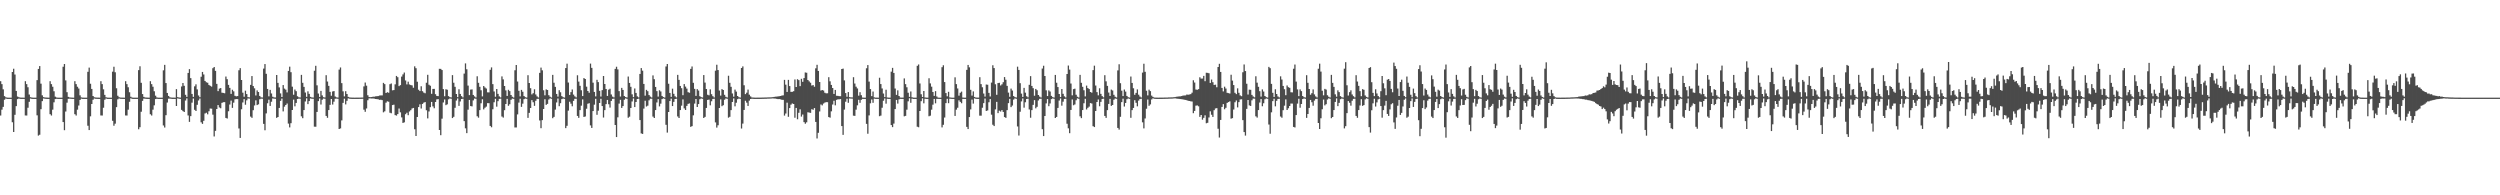 <?xml version="1.0" encoding="UTF-8"?>
<svg xmlns="http://www.w3.org/2000/svg" width="1920" height="150">
  <path d="M0 62.357h1v26.390H0zM1 64.619h1v19.600H1zM2 68.584h1v13.507H2zM3 73.808h1v2.809H3zM4 74.690h1v1.000H4zM5 74.969h1v1.000H5zM6 74.999h1v1.000H6zM7 75.000h1v1.000H7zM8 75.000h1v1.000H8zM9 55.286h1v38.620H9zM10 52.800h1v48.586H10zM11 57.219h1v30.939H11zM12 69.854h1v11.672H12zM13 74.131h1v1.990H13zM14 74.669h1v1.000H14zM15 74.908h1v1.000H15zM16 74.964h1v1.000H16zM17 74.969h1v1.000H17zM18 74.987h1v1.000H18zM19 62.367h1v26.305H19zM20 64.622h1v24.123H20zM21 67.025h1v15.723H21zM22 72.577h1v5.608H22zM23 74.650h1v1.000H23zM24 74.922h1v1.000H24zM25 74.995h1v1.000H25zM26 75.000h1v1.000H26zM27 75.000h1v1.000H27zM28 61.566h1v26.990H28zM29 52.965h1v51.173H29zM30 50.750h1v52.713H30zM31 64.270h1v19.571H31zM32 73.211h1v4.446H32zM33 74.623h1v1.000H33zM34 74.837h1v1.000H34zM35 74.928h1v1.000H35zM36 74.967h1v1.000H36zM37 74.985h1v1.000H37zM38 62.355h1v25.362H38zM39 64.621h1v24.126H39zM40 66.590h1v17.633H40zM41 70.104h1v8.468H41zM42 74.231h1v1.871H42zM43 74.854h1v1.000H43zM44 74.984h1v1.000H44zM45 75.000h1v1.000H45zM46 75.000h1v1.000H46zM47 75.000h1v1.000H47zM48 51.261h1v42.469H48zM49 49.176h1v50.835H49zM50 61.754h1v23.907H50zM51 70.787h1v8.075H51zM52 74.398h1v1.466H52zM53 74.796h1v1.000H53zM54 74.904h1v1.000H54zM55 74.959h1v1.000H55zM56 74.984h1v1.000H56zM57 62.350h1v25.362H57zM58 64.623h1v24.123H58zM59 66.590h1v17.631H59zM60 67.967h1v13.075H60zM61 73.235h1v3.513H61zM62 74.782h1v1.000H62zM63 74.956h1v1.000H63zM64 74.999h1v1.000H64zM65 75.000h1v1.000H65zM66 75.000h1v1.000H66zM67 55.133h1v41.410H67zM68 51.913h1v47.978H68zM69 64.304h1v25.028H69zM70 68.286h1v11.586H70zM71 73.726h1v2.861H71zM72 74.680h1v1.000H72zM73 74.862h1v1.000H73zM74 74.950h1v1.000H74zM75 74.979h1v1.000H75zM76 74.990h1v1.000H76zM77 62.350h1v26.322H77zM78 64.619h1v24.125H78zM79 68.585h1v14.169H79zM80 72.866h1v3.751H80zM81 74.690h1v1.000H81zM82 74.969h1v1.000H82zM83 74.996h1v1.000H83zM84 75.000h1v1.000H84zM85 75.000h1v1.000H85zM86 55.046h1v37.721H86zM87 51.275h1v45.286H87zM88 55.478h1v39.491H88zM89 67.793h1v14.492H89zM90 73.510h1v2.786H90zM91 74.628h1v1.000H91zM92 74.890h1v1.000H92zM93 74.943h1v1.000H93zM94 74.973h1v1.000H94zM95 74.985h1v1.000H95zM96 62.355h1v26.318H96zM97 64.620h1v24.128H97zM98 67.022h1v17.198H98zM99 70.848h1v7.338H99zM100 74.313h1v1.188H100zM101 74.922h1v1.000H101zM102 74.992h1v1.000H102zM103 75.000h1v1.000H103zM104 75.000h1v1.000H104zM105 74.999h1v1.000H105zM106 53.849h1v45.446H106zM107 50.912h1v46.760H107zM108 63.614h1v22.214H108zM109 72.239h1v5.206H109zM110 74.388h1v1.314H110zM111 74.833h1v1.000H111zM112 74.906h1v1.000H112zM113 74.972h1v1.000H113zM114 74.985h1v1.000H114zM115 62.361h1v25.419H115zM116 64.618h1v24.130H116zM117 66.590h1v17.632H117zM118 70.098h1v10.806H118zM119 73.489h1v2.614H119zM120 74.813h1v1.000H120zM121 74.984h1v1.000H121zM122 74.999h1v1.000H122zM123 75.000h1v1.000H123zM124 75.000h1v1.000H124zM125 54.032h1v42.329H125zM126 49.799h1v48.165H126zM127 63.819h1v24.629H127zM128 71.379h1v7.388H128zM129 73.702h1v2.099H129zM130 74.719h1v1.000H130zM131 74.888h1v1.000H131zM132 74.969h1v1.000H132zM133 74.982h1v1.000H133zM134 74.989h1v1.000H134zM135 68.477h1v12.922H135zM136 74.593h1v1.000H136zM137 74.845h1v1.000H137zM138 74.933h1v1.000H138zM139 66.396h1v17.962H139zM140 63.763h1v21.584H140zM141 65.896h1v20.136H141zM142 72.802h1v4.401H142zM143 74.400h1v1.193H143zM144 56.003h1v32.683H144zM145 53.114h1v40.460H145zM146 59.985h1v29.209H146zM147 72.156h1v6.699H147zM148 74.408h1v1.287H148zM149 66.328h1v18.000H149zM150 64.752h1v20.474H150zM151 68.672h1v11.838H151zM152 73.338h1v3.798H152zM153 74.666h1v1.000H153zM154 58.928h1v35.046H154zM155 55.242h1v39.880H155zM156 57.212h1v35.556H156zM157 62.156h1v24.980H157zM158 63.182h1v23.388H158zM159 63.529h1v24.282H159zM160 65.242h1v20.211H160zM161 65.879h1v17.487H161zM162 66.526h1v16.956H162zM163 52.361h1v35.707H163zM164 51.457h1v53.330H164zM165 54.422h1v46.096H165zM166 64.425h1v19.301H166zM167 69.973h1v10.703H167zM168 68.035h1v14.497H168zM169 67.625h1v15.538H169zM170 71.176h1v7.812H170zM171 71.388h1v7.113H171zM172 71.650h1v6.804H172zM173 58.752h1v31.801H173zM174 60.800h1v30.216H174zM175 65.164h1v20.281H175zM176 67.462h1v12.833H176zM177 72.076h1v5.190H177zM178 68.894h1v13.950H178zM179 70.145h1v8.686H179zM180 73.591h1v2.684H180zM181 73.990h1v2.094H181zM182 73.783h1v2.368H182zM183 53.949h1v44.694H183zM184 52.301h1v53.609H184zM185 61.432h1v22.464H185zM186 71.191h1v7.489H186zM187 74.295h1v1.855H187zM188 69.615h1v10.830H188zM189 72.268h1v4.812H189zM190 74.599h1v1.000H190zM191 74.740h1v1.000H191zM192 65.167h1v24.361H192zM193 58.442h1v32.054H193zM194 66.085h1v18.546H194zM195 67.848h1v13.169H195zM196 73.342h1v3.716H196zM197 69.442h1v11.275H197zM198 70.670h1v9.480H198zM199 73.688h1v2.547H199zM200 74.761h1v1.000H200zM201 74.848h1v1.000H201zM202 52.685h1v42.460H202zM203 49.218h1v50.809H203zM204 56.702h1v30.403H204zM205 68.290h1v10.998H205zM206 73.965h1v2.595H206zM207 68.999h1v12.364H207zM208 71.794h1v6.352H208zM209 74.271h1v1.328H209zM210 74.793h1v1.000H210zM211 74.872h1v1.000H211zM212 57.576h1v32.970H212zM213 63.619h1v26.261H213zM214 67.107h1v15.798H214zM215 71.755h1v5.720H215zM216 74.505h1v1.227H216zM217 65.312h1v20.242H217zM218 68.063h1v13.866H218zM219 68.884h1v11.738H219zM220 70.945h1v8.549H220zM221 54.480h1v40.424H221zM222 51.219h1v46.645H222zM223 55.450h1v39.153H223zM224 66.575h1v17.917H224zM225 72.780h1v3.705H225zM226 68.737h1v12.903H226zM227 70.036h1v9.028H227zM228 73.915h1v2.116H228zM229 74.715h1v1.000H229zM230 74.832h1v1.000H230zM231 57.488h1v31.837H231zM232 63.571h1v27.206H232zM233 66.719h1v17.819H233zM234 71.045h1v6.885H234zM235 74.347h1v1.185H235zM236 70.140h1v9.815H236zM237 72.083h1v5.530H237zM238 74.406h1v1.196H238zM239 74.811h1v1.000H239zM240 74.901h1v1.000H240zM241 54.313h1v42.989H241zM242 50.533h1v46.782H242zM243 65.536h1v20.430H243zM244 71.812h1v5.874H244zM245 74.420h1v1.176H245zM246 69.797h1v10.478H246zM247 73.262h1v3.337H247zM248 74.674h1v1.000H248zM249 74.839h1v1.000H249zM250 57.752h1v31.287H250zM251 62.607h1v27.865H251zM252 65.928h1v18.615H252zM253 70.550h1v9.964H253zM254 73.522h1v2.520H254zM255 70.229h1v10.062H255zM256 69.930h1v8.145H256zM257 74.135h1v1.707H257zM258 74.747h1v1.000H258zM259 74.889h1v1.000H259zM260 53.441h1v45.644H260zM261 51.795h1v46.792H261zM262 63.851h1v28.613H262zM263 70.158h1v8.831H263zM264 74.015h1v1.758H264zM265 70.027h1v10.158H265zM266 72.177h1v5.217H266zM267 74.402h1v1.186H267zM268 74.824h1v1.000H268zM269 74.906h1v1.000H269zM270 74.973h1v1.000H270zM271 74.983h1v1.000H271zM272 74.987h1v1.000H272zM273 74.981h1v1.000H273zM274 74.961h1v1.000H274zM275 74.961h1v1.000H275zM276 74.953h1v1.000H276zM277 74.917h1v1.000H277zM278 74.898h1v1.000H278zM279 66.338h1v17.898H279zM280 63.360h1v22.521H280zM281 65.786h1v17.490H281zM282 73.144h1v3.836H282zM283 74.555h1v1.000H283zM284 74.587h1v1.000H284zM285 74.505h1v1.154H285zM286 74.241h1v1.392H286zM287 74.244h1v1.554H287zM288 74.002h1v2.013H288zM289 73.893h1v2.260H289zM290 73.767h1v2.524H290zM291 73.396h1v3.308H291zM292 73.244h1v3.372H292zM293 73.290h1v3.619H293zM294 63.638h1v22.652H294zM295 64.618h1v20.867H295zM296 71.401h1v7.447H296zM297 70.815h1v6.992H297zM298 71.212h1v6.911H298zM299 64.675h1v21.894H299zM300 64.079h1v22.885H300zM301 69.365h1v11.338H301zM302 69.168h1v11.202H302zM303 64.765h1v23.677H303zM304 58.322h1v30.439H304zM305 59.300h1v28.322H305zM306 66.128h1v17.232H306zM307 65.370h1v20.908H307zM308 58.840h1v31.306H308zM309 57.149h1v37.284H309zM310 55.700h1v38.242H310zM311 61.821h1v25.867H311zM312 64.833h1v21.730H312zM313 62.721h1v25.729H313zM314 64.874h1v20.734H314zM315 65.342h1v19.297H315zM316 65.586h1v17.726H316zM317 67.403h1v15.497H317zM318 50.919h1v48.336H318zM319 52.369h1v52.102H319zM320 62.778h1v27.088H320zM321 68.923h1v13.315H321zM322 69.958h1v10.167H322zM323 66.271h1v17.075H323zM324 70.066h1v9.733H324zM325 71.137h1v7.719H325zM326 71.609h1v6.794H326zM327 63.524h1v21.156H327zM328 57.461h1v33.485H328zM329 65.094h1v20.519H329zM330 65.858h1v16.476H330zM331 72.047h1v6.219H331zM332 68.317h1v13.390H332zM333 68.231h1v14.910H333zM334 72.326h1v6.019H334zM335 73.657h1v2.661H335zM336 73.824h1v2.327H336zM337 52.830h1v47.011H337zM338 52.875h1v50.969H338zM339 53.804h1v37.320H339zM340 68.438h1v10.236H340zM341 73.945h1v2.457H341zM342 68.572h1v12.196H342zM343 68.920h1v11.185H343zM344 73.821h1v2.459H344zM345 74.610h1v1.000H345zM346 74.824h1v1.000H346zM347 57.677h1v32.979H347zM348 63.523h1v26.167H348zM349 66.674h1v16.132H349zM350 72.181h1v5.045H350zM351 74.575h1v1.062H351zM352 68.537h1v12.772H352zM353 72.140h1v5.777H353zM354 73.852h1v2.176H354zM355 74.813h1v1.000H355zM356 56.542h1v36.467H356zM357 48.684h1v49.864H357zM358 53.196h1v49.031H358zM359 65.734h1v18.479H359zM360 73.057h1v3.678H360zM361 68.809h1v12.664H361zM362 68.670h1v13.039H362zM363 72.899h1v4.209H363zM364 74.044h1v1.655H364zM365 74.850h1v1.000H365zM366 58.570h1v30.744H366zM367 63.591h1v26.782H367zM368 66.668h1v17.900H368zM369 69.323h1v10.000H369zM370 74.050h1v2.168H370zM371 66.023h1v17.978H371zM372 67.150h1v15.567H372zM373 67.997h1v13.869H373zM374 70.895h1v8.308H374zM375 70.968h1v8.266H375zM376 53.592h1v43.140H376zM377 51.770h1v45.983H377zM378 64.607h1v19.325H378zM379 70.253h1v8.309H379zM380 74.309h1v1.569H380zM381 68.340h1v13.588H381zM382 72.085h1v5.625H382zM383 74.030h1v1.900H383zM384 74.784h1v1.000H384zM385 58.650h1v30.847H385zM386 60.994h1v29.344H386zM387 66.067h1v18.558H387zM388 69.424h1v10.429H388zM389 73.677h1v2.248H389zM390 68.949h1v12.292H390zM391 69.995h1v10.067H391zM392 72.970h1v3.687H392zM393 74.298h1v1.409H393zM394 74.887h1v1.000H394zM395 53.942h1v43.952H395zM396 49.925h1v47.975H396zM397 62.626h1v25.242H397zM398 69.754h1v9.031H398zM399 74.031h1v1.811H399zM400 69.004h1v13.078H400zM401 70.430h1v9.193H401zM402 73.777h1v2.399H402zM403 74.656h1v1.000H403zM404 74.897h1v1.000H404zM405 57.774h1v32.746H405zM406 63.741h1v22.962H406zM407 67.736h1v15.184H407zM408 72.514h1v4.405H408zM409 71.576h1v6.962H409zM410 68.569h1v12.712H410zM411 72.539h1v4.896H411zM412 74.012h1v1.895H412zM413 74.855h1v1.000H413zM414 55.945h1v36.582H414zM415 51.906h1v46.529H415zM416 54.036h1v38.234H416zM417 69.324h1v14.387H417zM418 73.240h1v3.019H418zM419 68.641h1v11.914H419zM420 69.144h1v10.646H420zM421 73.122h1v3.326H421zM422 74.283h1v1.218H422zM423 74.879h1v1.000H423zM424 57.478h1v33.281H424zM425 63.534h1v26.232H425zM426 66.739h1v17.453H426zM427 72.162h1v6.530H427zM428 74.185h1v1.473H428zM429 69.284h1v12.281H429zM430 70.846h1v8.410H430zM431 73.827h1v2.318H431zM432 74.648h1v1.000H432zM433 74.911h1v1.000H433zM434 52.250h1v46.139H434zM435 48.899h1v47.739H435zM436 63.383h1v21.553H436zM437 72.922h1v5.211H437zM438 70.760h1v8.867H438zM439 68.711h1v12.926H439zM440 72.656h1v4.798H440zM441 73.962h1v1.933H441zM442 74.823h1v1.000H442zM443 57.780h1v31.247H443zM444 62.659h1v27.838H444zM445 65.914h1v18.649H445zM446 69.317h1v11.833H446zM447 73.783h1v2.556H447zM448 59.958h1v29.870H448zM449 60.686h1v28.747H449zM450 66.576h1v16.952H450zM451 69.865h1v9.801H451zM452 71.217h1v8.057H452zM453 48.868h1v47.455H453zM454 52.115h1v46.146H454zM455 63.469h1v21.809H455zM456 70.618h1v9.749H456zM457 74.012h1v1.890H457zM458 61.312h1v26.872H458zM459 63.059h1v21.941H459zM460 69.732h1v9.370H460zM461 74.133h1v1.766H461zM462 69.206h1v12.275H462zM463 58.349h1v31.942H463zM464 64.513h1v20.050H464zM465 68.374h1v11.579H465zM466 73.674h1v3.077H466zM467 68.872h1v11.204H467zM468 68.148h1v14.505H468zM469 72.525h1v4.982H469zM470 74.170h1v1.768H470zM471 74.784h1v1.000H471zM472 52.886h1v43.134H472zM473 51.254h1v54.013H473zM474 53.287h1v36.822H474zM475 70.013h1v9.541H475zM476 74.125h1v2.529H476zM477 67.462h1v15.411H477zM478 69.059h1v12.375H478zM479 73.775h1v2.814H479zM480 74.553h1v1.023H480zM481 74.867h1v1.000H481zM482 58.771h1v31.671H482zM483 63.704h1v25.915H483zM484 66.661h1v16.296H484zM485 72.451h1v5.499H485zM486 74.609h1v1.000H486zM487 67.943h1v14.302H487zM488 71.367h1v6.952H488zM489 74.024h1v1.993H489zM490 74.784h1v1.000H490zM491 56.780h1v35.447H491zM492 52.292h1v50.183H492zM493 54.284h1v48.571H493zM494 64.444h1v18.978H494zM495 73.452h1v3.892H495zM496 69.005h1v12.788H496zM497 70.046h1v11.098H497zM498 73.001h1v4.067H498zM499 74.183h1v1.657H499zM500 74.849h1v1.000H500zM501 57.915h1v31.648H501zM502 60.811h1v29.812H502zM503 66.762h1v17.784H503zM504 69.965h1v8.729H504zM505 74.174h1v1.982H505zM506 69.346h1v12.390H506zM507 70.261h1v9.365H507zM508 73.702h1v2.411H508zM509 74.568h1v1.000H509zM510 74.888h1v1.000H510zM511 51.020h1v44.832H511zM512 49.133h1v52.727H512zM513 64.286h1v21.736H513zM514 71.352h1v6.272H514zM515 74.392h1v1.386H515zM516 68.094h1v13.351H516zM517 72.024h1v6.216H517zM518 73.931h1v2.098H518zM519 74.807h1v1.000H519zM520 57.513h1v31.953H520zM521 61.322h1v29.286H521zM522 65.994h1v18.554H522zM523 67.736h1v13.406H523zM524 73.124h1v3.216H524zM525 64.547h1v18.724H525zM526 66.522h1v17.942H526zM527 68.029h1v13.279H527zM528 70.816h1v8.955H528zM529 71.201h1v8.195H529zM530 52.912h1v44.535H530zM531 51.059h1v45.817H531zM532 63.596h1v24.962H532zM533 68.274h1v11.306H533zM534 73.632h1v2.407H534zM535 68.458h1v13.701H535zM536 69.532h1v10.412H536zM537 73.856h1v2.369H537zM538 74.611h1v1.000H538zM539 74.869h1v1.000H539zM540 57.666h1v32.980H540zM541 63.433h1v26.306H541zM542 68.348h1v14.540H542zM543 72.753h1v4.007H543zM544 73.229h1v3.249H544zM545 68.618h1v12.262H545zM546 72.351h1v5.407H546zM547 73.898h1v2.059H547zM548 74.832h1v1.000H548zM549 54.269h1v39.736H549zM550 49.708h1v48.314H550zM551 53.808h1v42.377H551zM552 69.539h1v13.424H552zM553 73.445h1v2.890H553zM554 68.454h1v13.083H554zM555 69.144h1v11.670H555zM556 72.786h1v3.831H556zM557 74.320h1v1.291H557zM558 74.867h1v1.000H558zM559 58.176h1v32.197H559zM560 63.577h1v26.109H560zM561 66.685h1v17.895H561zM562 71.794h1v6.517H562zM563 74.260h1v1.313H563zM564 68.817h1v12.835H564zM565 70.366h1v8.542H565zM566 73.751h1v2.419H566zM567 74.667h1v1.000H567zM568 74.906h1v1.000H568zM569 52.239h1v46.453H569zM570 50.983h1v43.954H570zM571 65.489h1v18.960H571zM572 72.292h1v5.087H572zM573 71.186h1v7.646H573zM574 68.789h1v12.549H574zM575 72.684h1v4.561H575zM576 74.056h1v1.966H576zM577 74.837h1v1.000H577zM578 74.927h1v1.000H578zM579 74.977h1v1.000H579zM580 74.984h1v1.000H580zM581 74.982h1v1.000H581zM582 74.978h1v1.000H582zM583 74.961h1v1.000H583zM584 74.960h1v1.000H584zM585 74.930h1v1.000H585zM586 74.911h1v1.000H586zM587 74.876h1v1.000H587zM588 74.858h1v1.000H588zM589 74.801h1v1.000H589zM590 74.761h1v1.000H590zM591 74.749h1v1.000H591zM592 74.676h1v1.000H592zM593 74.584h1v1.000H593zM594 74.429h1v1.250H594zM595 74.237h1v1.467H595zM596 74.215h1v1.694H596zM597 74.045h1v2.094H597zM598 73.891h1v2.168H598zM599 73.714h1v2.597H599zM600 73.348h1v3.305H600zM601 73.219h1v3.477H601zM602 61.327h1v27.468H602zM603 65.040h1v22.179H603zM604 70.613h1v8.235H604zM605 61.351h1v28.368H605zM606 66.077h1v16.920H606zM607 70.549h1v9.846H607zM608 70.499h1v8.955H608zM609 70.022h1v9.860H609zM610 61.014h1v29.391H610zM611 66.801h1v16.107H611zM612 60.846h1v30.754H612zM613 61.554h1v25.055H613zM614 66.140h1v17.852H614zM615 60.516h1v29.038H615zM616 62.811h1v25.125H616zM617 59.962h1v33.858H617zM618 55.670h1v39.345H618zM619 55.847h1v38.085H619zM620 61.461h1v24.748H620zM621 62.499h1v24.004H621zM622 63.524h1v23.178H622zM623 65.707h1v18.181H623zM624 65.319h1v19.025H624zM625 66.606h1v16.402H625zM626 52.478h1v41.185H626zM627 49.769h1v56.582H627zM628 54.474h1v47.510H628zM629 62.954h1v22.634H629zM630 69.540h1v10.680H630zM631 69.116h1v11.841H631zM632 69.529h1v9.970H632zM633 71.223h1v7.580H633zM634 71.682h1v6.733H634zM635 71.653h1v6.812H635zM636 59.268h1v30.624H636zM637 62.472h1v27.902H637zM638 65.237h1v20.247H638zM639 67.569h1v12.711H639zM640 72.152h1v5.210H640zM641 69.074h1v11.818H641zM642 73.521h1v3.190H642zM643 73.632h1v2.670H643zM644 73.836h1v2.430H644zM645 73.857h1v2.226H645zM646 52.980h1v43.820H646zM647 52.661h1v50.896H647zM648 61.754h1v22.444H648zM649 71.453h1v6.697H649zM650 74.273h1v1.577H650zM651 70.725h1v8.216H651zM652 74.600h1v1.000H652zM653 74.747h1v1.000H653zM654 74.785h1v1.000H654zM655 59.305h1v29.549H655zM656 64.146h1v24.837H656zM657 66.558h1v17.692H657zM658 67.944h1v12.966H658zM659 73.453h1v3.208H659zM660 70.832h1v8.114H660zM661 73.120h1v3.520H661zM662 74.927h1v1.000H662zM663 74.986h1v1.000H663zM664 74.995h1v1.000H664zM665 52.431h1v42.675H665zM666 49.946h1v52.766H666zM667 62.677h1v25.941H667zM668 68.386h1v10.953H668zM669 73.816h1v2.590H669zM670 70.295h1v8.659H670zM671 74.768h1v1.000H671zM672 74.934h1v1.000H672zM673 74.977h1v1.000H673zM674 74.984h1v1.000H674zM675 59.707h1v29.543H675zM676 64.585h1v24.214H676zM677 67.962h1v14.787H677zM678 71.845h1v5.539H678zM679 74.543h1v1.100H679zM680 68.891h1v10.729H680zM681 74.865h1v1.000H681zM682 74.978h1v1.000H682zM683 74.992h1v1.000H683zM684 55.020h1v41.035H684zM685 52.118h1v45.543H685zM686 55.997h1v38.925H686zM687 67.969h1v15.808H687zM688 72.836h1v3.889H688zM689 69.364h1v10.225H689zM690 73.725h1v2.608H690zM691 74.906h1v1.000H691zM692 74.956h1v1.000H692zM693 74.983h1v1.000H693zM694 60.221h1v29.117H694zM695 64.603h1v24.403H695zM696 67.016h1v17.201H696zM697 71.227h1v6.602H697zM698 74.390h1v1.056H698zM699 70.258h1v8.681H699zM700 74.719h1v1.000H700zM701 74.970h1v1.000H701zM702 74.991h1v1.000H702zM703 74.996h1v1.000H703zM704 50.519h1v46.827H704zM705 49.514h1v48.221H705zM706 64.089h1v21.152H706zM707 72.414h1v5.289H707zM708 74.475h1v1.039H708zM709 69.866h1v9.485H709zM710 74.835h1v1.000H710zM711 74.964h1v1.000H711zM712 74.984h1v1.000H712zM713 60.127h1v29.160H713zM714 64.046h1v24.766H714zM715 66.575h1v17.646H715zM716 70.659h1v9.739H716zM717 73.645h1v2.337H717zM718 70.015h1v9.331H718zM719 74.065h1v1.872H719zM720 74.941h1v1.000H720zM721 74.987h1v1.000H721zM722 74.996h1v1.000H722zM723 51.616h1v46.205H723zM724 50.110h1v45.737H724zM725 63.015h1v27.259H725zM726 71.460h1v7.754H726zM727 73.960h1v1.921H727zM728 70.505h1v8.737H728zM729 74.784h1v1.000H729zM730 74.944h1v1.000H730zM731 74.985h1v1.000H731zM732 74.989h1v1.000H732zM733 59.403h1v29.617H733zM734 64.610h1v19.634H734zM735 67.960h1v14.788H735zM736 73.490h1v3.561H736zM737 71.208h1v7.036H737zM738 70.374h1v8.945H738zM739 74.909h1v1.000H739zM740 74.984h1v1.000H740zM741 74.994h1v1.000H741zM742 53.635h1v43.818H742zM743 49.880h1v49.228H743zM744 51.732h1v38.167H744zM745 68.982h1v15.022H745zM746 73.417h1v3.093H746zM747 70.209h1v9.357H747zM748 74.470h1v1.076H748zM749 74.902h1v1.000H749zM750 74.966h1v1.000H750zM751 74.983h1v1.000H751zM752 59.272h1v29.541H752zM753 64.594h1v24.229H753zM754 67.026h1v15.723H754zM755 71.846h1v7.355H755zM756 74.195h1v1.459H756zM757 64.921h1v20.265H757zM758 65.060h1v19.771H758zM759 71.314h1v7.225H759zM760 74.066h1v2.012H760zM761 63.450h1v24.603H761zM762 50.117h1v45.681H762zM763 52.254h1v44.582H763zM764 64.693h1v19.347H764zM765 72.823h1v5.423H765zM766 63.802h1v23.087H766zM767 63.591h1v21.395H767zM768 65.614h1v20.059H768zM769 64.752h1v19.758H769zM770 63.111h1v22.857H770zM771 59.190h1v30.702H771zM772 61.229h1v29.269H772zM773 65.971h1v18.595H773zM774 71.097h1v8.084H774zM775 74.332h1v1.605H775zM776 68.056h1v14.208H776zM777 69.526h1v11.549H777zM778 73.789h1v2.688H778zM779 74.594h1v1.000H779zM780 74.860h1v1.000H780zM781 51.207h1v45.907H781zM782 53.725h1v50.364H782zM783 63.918h1v21.889H783zM784 71.891h1v5.977H784zM785 74.449h1v1.172H785zM786 67.505h1v15.206H786zM787 71.144h1v7.387H787zM788 73.908h1v2.149H788zM789 74.768h1v1.000H789zM790 65.149h1v18.933H790zM791 58.460h1v31.971H791zM792 65.986h1v18.591H792zM793 67.758h1v12.796H793zM794 73.527h1v3.390H794zM795 68.306h1v14.888H795zM796 69.330h1v12.680H796zM797 72.967h1v4.200H797zM798 74.182h1v1.769H798zM799 74.831h1v1.000H799zM800 52.656h1v46.575H800zM801 50.501h1v53.988H801zM802 58.365h1v30.711H802zM803 69.380h1v10.012H803zM804 73.754h1v2.329H804zM805 69.407h1v12.173H805zM806 70.288h1v9.152H806zM807 73.649h1v2.503H807zM808 74.574h1v1.000H808zM809 74.883h1v1.000H809zM810 57.567h1v33.048H810zM811 63.522h1v26.272H811zM812 66.850h1v16.018H812zM813 72.171h1v5.017H813zM814 74.571h1v1.075H814zM815 68.330h1v12.835H815zM816 72.032h1v6.044H816zM817 73.964h1v2.034H817zM818 74.829h1v1.000H818zM819 56.810h1v38.204H819zM820 50.304h1v48.256H820zM821 53.451h1v48.858H821zM822 64.135h1v20.313H822zM823 73.200h1v3.185H823zM824 68.468h1v12.361H824zM825 68.117h1v12.135H825zM826 72.752h1v4.244H826zM827 74.269h1v1.298H827zM828 74.868h1v1.000H828zM829 57.478h1v31.848H829zM830 63.605h1v27.112H830zM831 66.687h1v17.868H831zM832 69.309h1v10.006H832zM833 74.057h1v1.804H833zM834 65.766h1v18.306H834zM835 67.656h1v15.123H835zM836 68.383h1v13.491H836zM837 70.632h1v8.515H837zM838 71.170h1v8.349H838zM839 53.881h1v43.036H839zM840 50.451h1v47.150H840zM841 65.688h1v19.545H841zM842 70.733h1v7.615H842zM843 73.206h1v3.207H843zM844 67.796h1v13.815H844zM845 72.072h1v6.140H845zM846 73.810h1v2.159H846zM847 74.774h1v1.000H847zM848 57.744h1v31.295H848zM849 62.462h1v28.049H849zM850 65.969h1v18.589H850zM851 71.057h1v8.787H851zM852 73.676h1v2.262H852zM853 68.804h1v12.479H853zM854 69.456h1v11.169H854zM855 72.791h1v3.819H855zM856 74.270h1v1.387H856zM857 74.874h1v1.000H857zM858 54.071h1v44.205H858zM859 49.333h1v50.189H859zM860 63.893h1v25.793H860zM861 69.623h1v8.807H861zM862 73.791h1v2.001H862zM863 68.751h1v13.078H863zM864 70.354h1v8.725H864zM865 73.673h1v2.585H865zM866 74.635h1v1.000H866zM867 74.911h1v1.000H867zM868 58.783h1v31.670H868zM869 63.697h1v20.904H869zM870 67.791h1v15.123H870zM871 72.823h1v4.108H871zM872 71.334h1v7.639H872zM873 68.675h1v12.964H873zM874 72.716h1v4.542H874zM875 74.150h1v1.928H875zM876 74.849h1v1.000H876zM877 55.775h1v38.199H877zM878 48.967h1v49.620H878zM879 55.153h1v35.804H879zM880 69.679h1v13.805H880zM881 73.271h1v3.174H881zM882 68.883h1v12.357H882zM883 69.983h1v10.197H883zM884 73.402h1v3.008H884zM885 74.403h1v1.124H885zM886 74.884h1v1.000H886zM887 74.945h1v1.000H887zM888 74.979h1v1.000H888zM889 74.985h1v1.000H889zM890 74.981h1v1.000H890zM891 74.960h1v1.000H891zM892 74.962h1v1.000H892zM893 74.955h1v1.000H893zM894 74.931h1v1.000H894zM895 74.894h1v1.000H895zM896 74.884h1v1.000H896zM897 74.819h1v1.000H897zM898 74.796h1v1.000H898zM899 74.757h1v1.000H899zM900 74.738h1v1.000H900zM901 74.632h1v1.000H901zM902 74.522h1v1.000H902zM903 74.274h1v1.436H903zM904 74.214h1v1.597H904zM905 74.028h1v1.878H905zM906 74.008h1v2.085H906zM907 73.790h1v2.370H907zM908 73.430h1v2.898H908zM909 73.334h1v3.272H909zM910 73.282h1v3.453H910zM911 72.590h1v4.417H911zM912 72.748h1v4.677H912zM913 72.538h1v5.019H913zM914 72.270h1v5.577H914zM915 71.188h1v6.771H915zM916 61.648h1v25.295H916zM917 63.411h1v21.785H917zM918 68.788h1v12.374H918zM919 68.978h1v11.957H919zM920 68.471h1v13.185H920zM921 59.332h1v30.439H921zM922 60.346h1v27.983H922zM923 60.296h1v31.604H923zM924 58.244h1v32.252H924zM925 62.337h1v26.233H925zM926 55.867h1v38.784H926zM927 55.956h1v38.340H927zM928 56.249h1v33.944H928zM929 63.700h1v21.779H929zM930 61.094h1v26.997H930zM931 63.106h1v26.691H931zM932 65.213h1v19.432H932zM933 65.031h1v18.280H933zM934 67.000h1v16.030H934zM935 51.477h1v47.410H935zM936 49.017h1v56.605H936zM937 55.249h1v36.868H937zM938 67.538h1v14.586H938zM939 70.191h1v9.773H939zM940 66.549h1v17.342H940zM941 68.016h1v14.766H941zM942 71.262h1v7.740H942zM943 71.504h1v6.883H943zM944 71.832h1v6.008H944zM945 57.408h1v33.727H945zM946 61.887h1v28.834H946zM947 65.327h1v18.799H947zM948 71.271h1v7.288H948zM949 72.316h1v4.841H949zM950 67.862h1v14.629H950zM951 71.285h1v7.156H951zM952 73.248h1v3.138H952zM953 73.868h1v2.383H953zM954 55.518h1v36.745H954zM955 49.528h1v51.922H955zM956 54.597h1v49.561H956zM957 64.305h1v19.319H957zM958 72.605h1v4.170H958zM959 68.853h1v12.111H959zM960 68.980h1v12.361H960zM961 72.835h1v4.201H961zM962 74.076h1v1.673H962zM963 74.775h1v1.000H963zM964 58.583h1v30.741H964zM965 63.491h1v26.848H965zM966 66.650h1v17.880H966zM967 70.022h1v8.698H967zM968 74.170h1v1.933H968zM969 68.643h1v12.976H969zM970 70.303h1v9.009H970zM971 73.705h1v2.528H971zM972 74.607h1v1.000H972zM973 74.899h1v1.000H973zM974 51.336h1v44.308H974zM975 52.389h1v50.340H975zM976 64.412h1v21.881H976zM977 71.259h1v6.430H977zM978 74.430h1v1.376H978zM979 68.579h1v13.101H979zM980 72.170h1v5.261H980zM981 74.088h1v1.872H981zM982 74.822h1v1.000H982zM983 58.644h1v30.838H983zM984 61.081h1v29.345H984zM985 65.995h1v18.617H985zM986 68.500h1v12.651H986zM987 73.107h1v3.233H987zM988 65.622h1v18.848H988zM989 66.974h1v16.156H989zM990 67.437h1v13.970H990zM991 70.871h1v8.636H991zM992 70.984h1v8.591H992zM993 52.798h1v44.665H993zM994 49.552h1v48.363H994zM995 62.685h1v25.662H995zM996 68.636h1v10.951H996zM997 73.840h1v2.006H997zM998 68.669h1v14.081H998zM999 69.998h1v9.869H999zM1000 73.748h1v2.344H1000zM1001 74.638h1v1.000H1001zM1002 74.878h1v1.000H1002zM1003 57.768h1v32.749H1003zM1004 63.615h1v23.930H1004zM1005 68.348h1v14.548H1005zM1006 72.750h1v3.981H1006zM1007 71.569h1v6.960H1007zM1008 68.671h1v12.508H1008zM1009 72.487h1v4.798H1009zM1010 74.028h1v1.935H1010zM1011 74.854h1v1.000H1011zM1012 52.776h1v41.713H1012zM1013 48.903h1v50.162H1013zM1014 54.986h1v35.834H1014zM1015 69.706h1v14.207H1015zM1016 73.199h1v3.229H1016zM1017 68.256h1v12.702H1017zM1018 68.828h1v11.212H1018zM1019 73.156h1v3.305H1019zM1020 74.289h1v1.251H1020zM1021 74.870h1v1.000H1021zM1022 57.487h1v33.283H1022zM1023 63.617h1v26.234H1023zM1024 66.718h1v17.821H1024zM1025 72.458h1v5.836H1025zM1026 74.266h1v1.328H1026zM1027 69.351h1v12.179H1027zM1028 70.774h1v8.209H1028zM1029 73.829h1v2.378H1029zM1030 74.665h1v1.000H1030zM1031 74.886h1v1.000H1031zM1032 52.713h1v45.904H1032zM1033 47.784h1v49.129H1033zM1034 65.492h1v21.410H1034zM1035 73.359h1v4.265H1035zM1036 70.748h1v8.163H1036zM1037 69.400h1v11.735H1037zM1038 72.538h1v4.807H1038zM1039 73.902h1v2.013H1039zM1040 74.816h1v1.000H1040zM1041 57.768h1v31.260H1041zM1042 62.597h1v27.877H1042zM1043 65.953h1v18.599H1043zM1044 69.994h1v11.007H1044zM1045 73.882h1v2.288H1045zM1046 68.448h1v12.860H1046zM1047 68.958h1v11.717H1047zM1048 73.336h1v2.998H1048zM1049 74.410h1v1.117H1049zM1050 74.866h1v1.000H1050zM1051 52.248h1v45.401H1051zM1052 51.567h1v50.246H1052zM1053 63.138h1v21.559H1053zM1054 71.317h1v8.056H1054zM1055 73.817h1v1.991H1055zM1056 68.552h1v13.260H1056zM1057 71.790h1v6.874H1057zM1058 73.774h1v2.516H1058zM1059 74.779h1v1.000H1059zM1060 70.018h1v11.426H1060zM1061 58.374h1v31.989H1061zM1062 63.959h1v20.635H1062zM1063 67.827h1v13.282H1063zM1064 73.098h1v4.389H1064zM1065 61.179h1v26.321H1065zM1066 60.680h1v28.358H1066zM1067 62.161h1v21.835H1067zM1068 68.275h1v11.787H1068zM1069 70.877h1v8.374H1069zM1070 48.067h1v45.953H1070zM1071 50.755h1v48.210H1071zM1072 52.852h1v37.340H1072zM1073 68.008h1v13.193H1073zM1074 73.729h1v3.005H1074zM1075 63.024h1v25.252H1075zM1076 61.162h1v25.516H1076zM1077 69.756h1v12.023H1077zM1078 73.684h1v2.918H1078zM1079 74.644h1v1.000H1079zM1080 58.777h1v31.629H1080zM1081 63.564h1v26.014H1081zM1082 66.715h1v16.248H1082zM1083 72.756h1v4.930H1083zM1084 74.647h1v1.000H1084zM1085 68.055h1v14.073H1085zM1086 71.544h1v6.678H1086zM1087 73.839h1v2.199H1087zM1088 74.788h1v1.000H1088zM1089 53.067h1v39.231H1089zM1090 50.114h1v54.488H1090zM1091 54.960h1v43.959H1091zM1092 64.579h1v18.413H1092zM1093 73.396h1v3.601H1093zM1094 67.998h1v15.802H1094zM1095 69.058h1v13.456H1095zM1096 72.593h1v4.652H1096zM1097 74.158h1v1.829H1097zM1098 74.788h1v1.000H1098zM1099 57.906h1v31.642H1099zM1100 60.849h1v29.824H1100zM1101 66.519h1v18.028H1101zM1102 70.514h1v7.788H1102zM1103 74.255h1v1.782H1103zM1104 68.846h1v14.156H1104zM1105 69.562h1v10.398H1105zM1106 73.717h1v2.489H1106zM1107 74.562h1v1.000H1107zM1108 74.861h1v1.000H1108zM1109 53.339h1v44.388H1109zM1110 49.573h1v56.142H1110zM1111 64.613h1v21.549H1111zM1112 71.028h1v6.799H1112zM1113 74.411h1v1.394H1113zM1114 68.433h1v12.601H1114zM1115 72.070h1v5.960H1115zM1116 73.973h1v2.002H1116zM1117 74.835h1v1.000H1117zM1118 57.520h1v31.949H1118zM1119 61.285h1v29.287H1119zM1120 66.001h1v18.574H1120zM1121 67.753h1v13.253H1121zM1122 73.373h1v2.788H1122zM1123 68.711h1v11.938H1123zM1124 68.232h1v12.298H1124zM1125 72.753h1v4.137H1125zM1126 74.364h1v1.195H1126zM1127 74.846h1v1.000H1127zM1128 51.743h1v44.085H1128zM1129 50.673h1v50.107H1129zM1130 63.112h1v27.153H1130zM1131 68.471h1v10.363H1131zM1132 73.880h1v1.991H1132zM1133 69.042h1v12.706H1133zM1134 69.936h1v9.728H1134zM1135 73.802h1v2.443H1135zM1136 74.648h1v1.000H1136zM1137 74.891h1v1.000H1137zM1138 57.675h1v33.020H1138zM1139 63.546h1v26.200H1139zM1140 67.763h1v15.119H1140zM1141 71.732h1v5.777H1141zM1142 73.232h1v3.247H1142zM1143 65.316h1v18.964H1143zM1144 68.577h1v13.604H1144zM1145 68.960h1v12.258H1145zM1146 70.440h1v9.309H1146zM1147 53.345h1v41.846H1147zM1148 48.884h1v49.543H1148zM1149 53.752h1v42.701H1149zM1150 68.777h1v14.492H1150zM1151 72.931h1v3.816H1151zM1152 67.970h1v14.072H1152zM1153 68.810h1v12.389H1153zM1154 72.657h1v4.046H1154zM1155 74.229h1v1.455H1155zM1156 74.850h1v1.000H1156zM1157 58.178h1v32.098H1157zM1158 63.459h1v26.299H1158zM1159 66.695h1v17.870H1159zM1160 71.914h1v6.060H1160zM1161 74.335h1v1.181H1161zM1162 68.949h1v12.416H1162zM1163 70.658h1v8.370H1163zM1164 73.671h1v2.522H1164zM1165 74.623h1v1.000H1165zM1166 74.894h1v1.000H1166zM1167 49.781h1v49.818H1167zM1168 52.048h1v43.121H1168zM1169 64.537h1v19.918H1169zM1170 73.248h1v4.480H1170zM1171 71.416h1v7.624H1171zM1172 68.589h1v13.251H1172zM1173 72.698h1v4.628H1173zM1174 74.148h1v1.905H1174zM1175 74.826h1v1.000H1175zM1176 58.918h1v30.489H1176zM1177 61.267h1v29.111H1177zM1178 66.007h1v18.555H1178zM1179 70.549h1v9.973H1179zM1180 73.543h1v2.505H1180zM1181 68.771h1v12.708H1181zM1182 69.833h1v10.488H1182zM1183 73.330h1v3.295H1183zM1184 74.422h1v1.103H1184zM1185 74.885h1v1.000H1185zM1186 52.727h1v45.955H1186zM1187 47.887h1v50.345H1187zM1188 63.882h1v26.223H1188zM1189 71.205h1v7.898H1189zM1190 73.713h1v2.305H1190zM1191 68.968h1v12.277H1191zM1192 71.685h1v8.242H1192zM1193 73.829h1v2.216H1193zM1194 74.684h1v1.000H1194zM1195 74.909h1v1.000H1195zM1196 74.966h1v1.000H1196zM1197 74.981h1v1.000H1197zM1198 74.986h1v1.000H1198zM1199 74.979h1v1.000H1199zM1200 74.960h1v1.000H1200zM1201 74.961h1v1.000H1201zM1202 74.949h1v1.000H1202zM1203 74.914h1v1.000H1203zM1204 74.889h1v1.000H1204zM1205 74.890h1v1.000H1205zM1206 74.798h1v1.000H1206zM1207 74.763h1v1.000H1207zM1208 74.748h1v1.000H1208zM1209 74.690h1v1.000H1209zM1210 74.597h1v1.000H1210zM1211 74.534h1v1.161H1211zM1212 74.214h1v1.461H1212zM1213 74.091h1v1.813H1213zM1214 74.000h1v1.934H1214zM1215 73.863h1v2.246H1215zM1216 73.788h1v2.408H1216zM1217 73.321h1v3.240H1217zM1218 73.405h1v3.156H1218zM1219 73.143h1v3.748H1219zM1220 72.469h1v4.590H1220zM1221 72.570h1v4.704H1221zM1222 72.280h1v5.261H1222zM1223 71.417h1v6.482H1223zM1224 71.262h1v6.971H1224zM1225 71.037h1v8.166H1225zM1226 69.599h1v10.334H1226zM1227 69.436h1v10.946H1227zM1228 69.113h1v12.303H1228zM1229 68.360h1v13.425H1229zM1230 67.635h1v16.115H1230zM1231 66.312h1v16.353H1231zM1232 67.049h1v16.726H1232zM1233 64.959h1v20.560H1233zM1234 58.920h1v32.801H1234zM1235 55.799h1v39.100H1235zM1236 56.052h1v37.012H1236zM1237 61.200h1v24.735H1237zM1238 65.188h1v21.952H1238zM1239 62.188h1v27.032H1239zM1240 64.835h1v20.545H1240zM1241 65.279h1v18.981H1241zM1242 65.455h1v18.159H1242zM1243 66.809h1v16.132H1243zM1244 49.565h1v49.933H1244zM1245 54.865h1v47.674H1245zM1246 62.079h1v26.848H1246zM1247 68.794h1v11.386H1247zM1248 70.191h1v9.340H1248zM1249 67.197h1v17.525H1249zM1250 70.500h1v9.045H1250zM1251 71.571h1v6.821H1251zM1252 71.700h1v6.751H1252zM1253 57.719h1v32.077H1253zM1254 61.529h1v29.572H1254zM1255 65.197h1v20.440H1255zM1256 66.074h1v16.353H1256zM1257 71.777h1v5.793H1257zM1258 68.285h1v14.144H1258zM1259 68.015h1v14.724H1259zM1260 72.689h1v4.984H1260zM1261 73.681h1v2.651H1261zM1262 73.868h1v2.444H1262zM1263 53.952h1v45.827H1263zM1264 48.472h1v55.741H1264zM1265 61.726h1v27.587H1265zM1266 69.085h1v9.826H1266zM1267 73.804h1v2.426H1267zM1268 68.576h1v13.106H1268zM1269 70.476h1v8.791H1269zM1270 73.711h1v2.640H1270zM1271 74.579h1v1.000H1271zM1272 74.802h1v1.000H1272zM1273 58.731h1v31.649H1273zM1274 63.641h1v25.933H1274zM1275 67.790h1v15.080H1275zM1276 72.181h1v4.981H1276zM1277 74.568h1v1.054H1277zM1278 68.593h1v13.064H1278zM1279 72.099h1v5.247H1279zM1280 74.011h1v2.046H1280zM1281 74.835h1v1.000H1281zM1282 56.709h1v37.757H1282zM1283 51.840h1v46.688H1283zM1284 56.249h1v42.932H1284zM1285 68.247h1v16.039H1285zM1286 73.170h1v3.233H1286zM1287 68.669h1v12.846H1287zM1288 69.672h1v10.403H1288zM1289 73.077h1v3.550H1289zM1290 74.340h1v1.313H1290zM1291 74.865h1v1.000H1291zM1292 58.256h1v31.280H1292zM1293 63.759h1v26.799H1293zM1294 66.747h1v17.796H1294zM1295 69.309h1v9.999H1295zM1296 74.049h1v1.693H1296zM1297 66.181h1v18.959H1297zM1298 68.150h1v14.189H1298zM1299 68.011h1v13.081H1299zM1300 70.997h1v8.390H1300zM1301 71.273h1v8.642H1301zM1302 53.626h1v43.767H1302zM1303 48.761h1v50.082H1303zM1304 65.774h1v20.535H1304zM1305 71.556h1v6.457H1305zM1306 72.423h1v5.841H1306zM1307 68.044h1v13.858H1307zM1308 72.227h1v5.320H1308zM1309 74.028h1v1.980H1309zM1310 74.806h1v1.000H1310zM1311 57.662h1v31.861H1311zM1312 61.127h1v29.401H1312zM1313 66.042h1v18.505H1313zM1314 71.014h1v8.870H1314zM1315 73.691h1v2.238H1315zM1316 68.504h1v12.263H1316zM1317 69.058h1v10.807H1317zM1318 73.198h1v3.215H1318zM1319 74.303h1v1.210H1319zM1320 74.873h1v1.000H1320zM1321 54.063h1v43.644H1321zM1322 50.357h1v48.456H1322zM1323 62.789h1v27.443H1323zM1324 72.086h1v6.357H1324zM1325 73.964h1v1.764H1325zM1326 69.251h1v12.413H1326zM1327 69.856h1v9.025H1327zM1328 73.913h1v2.291H1328zM1329 74.652h1v1.000H1329zM1330 74.869h1v1.000H1330zM1331 57.533h1v33.222H1331zM1332 63.502h1v21.108H1332zM1333 67.751h1v15.108H1333zM1334 73.486h1v3.459H1334zM1335 70.809h1v8.312H1335zM1336 69.190h1v12.169H1336zM1337 72.493h1v4.882H1337zM1338 73.872h1v2.007H1338zM1339 74.853h1v1.000H1339zM1340 55.193h1v37.824H1340zM1341 47.098h1v51.968H1341zM1342 51.989h1v38.396H1342zM1343 69.059h1v14.602H1343zM1344 73.540h1v2.806H1344zM1345 68.557h1v12.422H1345zM1346 69.319h1v11.198H1346zM1347 73.307h1v2.996H1347zM1348 74.470h1v1.049H1348zM1349 74.866h1v1.000H1349zM1350 57.880h1v32.542H1350zM1351 63.532h1v26.273H1351zM1352 66.679h1v16.286H1352zM1353 72.177h1v6.523H1353zM1354 74.215h1v1.421H1354zM1355 68.736h1v12.823H1355zM1356 71.805h1v6.652H1356zM1357 73.726h1v2.558H1357zM1358 74.790h1v1.000H1358zM1359 63.034h1v25.501H1359zM1360 52.075h1v48.593H1360zM1361 55.199h1v40.303H1361zM1362 64.577h1v18.966H1362zM1363 73.073h1v4.559H1363zM1364 69.347h1v10.524H1364zM1365 68.510h1v13.569H1365zM1366 72.489h1v4.850H1366zM1367 74.161h1v1.775H1367zM1368 74.812h1v1.000H1368zM1369 58.901h1v30.507H1369zM1370 61.218h1v29.097H1370zM1371 66.038h1v18.533H1371zM1372 69.311h1v11.216H1372zM1373 74.054h1v2.284H1373zM1374 61.256h1v29.313H1374zM1375 60.115h1v30.950H1375zM1376 66.403h1v17.070H1376zM1377 70.182h1v9.507H1377zM1378 70.958h1v8.368H1378zM1379 49.512h1v46.608H1379zM1380 49.821h1v49.943H1380zM1381 63.204h1v23.873H1381zM1382 70.743h1v8.667H1382zM1383 74.409h1v1.535H1383zM1384 61.367h1v27.055H1384zM1385 62.659h1v23.074H1385zM1386 70.932h1v8.521H1386zM1387 73.961h1v1.859H1387zM1388 65.176h1v18.911H1388zM1389 58.483h1v31.919H1389zM1390 65.966h1v18.635H1390zM1391 68.382h1v11.469H1391zM1392 73.687h1v3.026H1392zM1393 68.444h1v14.457H1393zM1394 69.449h1v12.378H1394zM1395 72.643h1v4.548H1395zM1396 74.142h1v1.783H1396zM1397 74.816h1v1.000H1397zM1398 52.525h1v43.565H1398zM1399 51.533h1v51.398H1399zM1400 59.035h1v30.590H1400zM1401 70.102h1v8.472H1401zM1402 73.941h1v2.058H1402zM1403 68.521h1v15.074H1403zM1404 69.258h1v10.921H1404zM1405 73.760h1v2.475H1405zM1406 74.593h1v1.000H1406zM1407 74.864h1v1.000H1407zM1408 57.568h1v33.170H1408zM1409 63.565h1v26.205H1409zM1410 66.742h1v16.095H1410zM1411 72.459h1v4.488H1411zM1412 74.605h1v1.000H1412zM1413 67.747h1v14.041H1413zM1414 71.782h1v6.519H1414zM1415 73.904h1v2.105H1415zM1416 74.780h1v1.000H1416zM1417 55.566h1v37.949H1417zM1418 49.882h1v53.206H1418zM1419 50.530h1v54.629H1419zM1420 64.336h1v18.966H1420zM1421 73.141h1v3.238H1421zM1422 68.809h1v11.649H1422zM1423 68.378h1v11.964H1423zM1424 72.782h1v4.122H1424zM1425 74.352h1v1.233H1425zM1426 74.870h1v1.000H1426zM1427 57.486h1v31.832H1427zM1428 63.551h1v27.057H1428zM1429 66.682h1v17.852H1429zM1430 69.964h1v8.744H1430zM1431 74.187h1v1.619H1431zM1432 69.258h1v12.205H1432zM1433 70.243h1v9.366H1433zM1434 73.732h1v2.512H1434zM1435 74.644h1v1.000H1435zM1436 74.884h1v1.000H1436zM1437 52.558h1v42.302H1437zM1438 52.147h1v48.909H1438zM1439 64.573h1v20.407H1439zM1440 71.136h1v6.859H1440zM1441 73.707h1v2.652H1441zM1442 68.234h1v12.947H1442zM1443 72.284h1v5.856H1443zM1444 73.911h1v1.982H1444zM1445 74.830h1v1.000H1445zM1446 57.747h1v31.300H1446zM1447 62.357h1v28.257H1447zM1448 66.005h1v18.555H1448zM1449 69.328h1v11.774H1449zM1450 73.111h1v3.225H1450zM1451 66.005h1v17.424H1451zM1452 66.831h1v17.122H1452zM1453 68.202h1v13.065H1453zM1454 70.345h1v9.148H1454zM1455 71.210h1v8.257H1455zM1456 53.152h1v43.785H1456zM1457 48.564h1v50.934H1457zM1458 63.510h1v25.419H1458zM1459 68.908h1v11.030H1459zM1460 73.800h1v2.108H1460zM1461 68.065h1v14.498H1461zM1462 70.086h1v9.474H1462zM1463 73.709h1v2.540H1463zM1464 74.631h1v1.000H1464zM1465 74.887h1v1.000H1465zM1466 58.770h1v31.657H1466zM1467 63.610h1v21.006H1467zM1468 68.394h1v14.519H1468zM1469 72.996h1v3.734H1469zM1470 71.325h1v7.645H1470zM1471 68.807h1v12.604H1471zM1472 72.783h1v4.453H1472zM1473 74.085h1v1.923H1473zM1474 74.845h1v1.000H1474zM1475 53.376h1v42.988H1475zM1476 52.421h1v46.618H1476zM1477 55.714h1v34.498H1477zM1478 69.973h1v12.876H1478zM1479 73.572h1v2.817H1479zM1480 68.617h1v12.977H1480zM1481 69.882h1v10.471H1481zM1482 73.374h1v3.210H1482zM1483 74.407h1v1.131H1483zM1484 74.860h1v1.000H1484zM1485 58.554h1v31.841H1485zM1486 63.672h1v25.974H1486zM1487 66.736h1v16.385H1487zM1488 72.473h1v5.847H1488zM1489 74.261h1v1.333H1489zM1490 68.831h1v12.498H1490zM1491 71.650h1v8.420H1491zM1492 73.844h1v2.187H1492zM1493 74.687h1v1.000H1493zM1494 74.908h1v1.000H1494zM1495 54.134h1v44.618H1495zM1496 47.625h1v49.993H1496zM1497 64.962h1v20.512H1497zM1498 73.180h1v4.541H1498zM1499 69.884h1v9.463H1499zM1500 69.334h1v12.103H1500zM1501 72.685h1v4.340H1501zM1502 74.005h1v2.024H1502zM1503 74.846h1v1.000H1503zM1504 68.490h1v12.098H1504zM1505 70.594h1v7.153H1505zM1506 74.325h1v1.494H1506zM1507 74.755h1v1.000H1507zM1508 74.891h1v1.000H1508zM1509 61.470h1v27.415H1509zM1510 65.196h1v18.720H1510zM1511 71.638h1v7.025H1511zM1512 74.216h1v1.584H1512zM1513 74.256h1v1.537H1513zM1514 58.954h1v32.474H1514zM1515 61.422h1v25.526H1515zM1516 60.069h1v28.777H1516zM1517 64.960h1v22.236H1517zM1518 70.414h1v9.325H1518zM1519 69.144h1v11.943H1519zM1520 72.001h1v6.109H1520zM1521 73.980h1v1.922H1521zM1522 73.839h1v2.233H1522zM1523 60.668h1v29.430H1523zM1524 59.559h1v30.108H1524zM1525 67.390h1v15.599H1525zM1526 72.565h1v4.560H1526zM1527 73.069h1v3.740H1527zM1528 67.669h1v13.100H1528zM1529 66.186h1v19.817H1529zM1530 68.239h1v13.600H1530zM1531 60.471h1v28.766H1531zM1532 65.766h1v16.859H1532zM1533 58.030h1v30.360H1533zM1534 57.144h1v31.712H1534zM1535 62.413h1v22.290H1535zM1536 69.096h1v12.432H1536zM1537 69.675h1v12.130H1537zM1538 58.081h1v33.475H1538zM1539 61.107h1v27.272H1539zM1540 63.834h1v24.882H1540zM1541 60.607h1v30.491H1541zM1542 60.980h1v29.253H1542zM1543 58.575h1v35.433H1543zM1544 54.533h1v41.419H1544zM1545 57.060h1v35.018H1545zM1546 61.215h1v24.329H1546zM1547 62.788h1v24.499H1547zM1548 62.222h1v28.010H1548zM1549 64.029h1v20.706H1549zM1550 65.500h1v18.622H1550zM1551 66.957h1v16.419H1551zM1552 51.920h1v43.385H1552zM1553 51.472h1v51.868H1553zM1554 58.093h1v40.512H1554zM1555 64.489h1v20.254H1555zM1556 70.264h1v9.534H1556zM1557 66.902h1v16.680H1557zM1558 66.799h1v17.565H1558zM1559 70.353h1v9.133H1559zM1560 71.374h1v6.836H1560zM1561 71.800h1v6.741H1561zM1562 58.342h1v32.082H1562zM1563 62.062h1v28.823H1563zM1564 65.343h1v20.185H1564zM1565 67.707h1v12.508H1565zM1566 72.066h1v5.321H1566zM1567 67.678h1v16.113H1567zM1568 69.140h1v11.191H1568zM1569 73.407h1v3.311H1569zM1570 73.895h1v2.363H1570zM1571 73.837h1v2.330H1571zM1572 54.209h1v45.143H1572zM1573 49.862h1v56.271H1573zM1574 63.865h1v22.788H1574zM1575 71.090h1v7.221H1575zM1576 74.251h1v1.867H1576zM1577 68.719h1v12.778H1577zM1578 71.736h1v5.657H1578zM1579 73.957h1v2.430H1579zM1580 74.728h1v1.000H1580zM1581 58.614h1v30.883H1581zM1582 61.269h1v29.191H1582zM1583 65.937h1v18.686H1583zM1584 68.214h1v12.795H1584zM1585 73.344h1v2.828H1585zM1586 68.725h1v12.716H1586zM1587 69.581h1v10.562H1587zM1588 73.035h1v3.566H1588zM1589 74.309h1v1.319H1589zM1590 74.869h1v1.000H1590zM1591 53.155h1v41.827H1591zM1592 50.972h1v47.214H1592zM1593 61.894h1v27.069H1593zM1594 69.285h1v9.543H1594zM1595 73.774h1v2.164H1595zM1596 69.009h1v13.233H1596zM1597 70.119h1v9.337H1597zM1598 73.769h1v2.331H1598zM1599 74.611h1v1.000H1599zM1600 74.894h1v1.000H1600zM1601 57.769h1v32.856H1601zM1602 63.609h1v25.256H1602zM1603 67.770h1v15.116H1603zM1604 71.741h1v5.765H1604zM1605 72.421h1v6.123H1605zM1606 64.630h1v19.696H1606zM1607 67.560h1v14.547H1607zM1608 68.830h1v11.372H1608zM1609 71.241h1v8.591H1609zM1610 55.153h1v40.219H1610zM1611 48.974h1v50.238H1611zM1612 52.946h1v42.001H1612zM1613 68.549h1v15.328H1613zM1614 72.847h1v3.642H1614zM1615 67.967h1v13.436H1615zM1616 68.339h1v12.282H1616zM1617 73.246h1v3.229H1617zM1618 74.342h1v1.248H1618zM1619 74.842h1v1.000H1619zM1620 57.489h1v33.177H1620zM1621 63.643h1v26.195H1621zM1622 66.656h1v17.886H1622zM1623 72.756h1v5.202H1623zM1624 74.342h1v1.189H1624zM1625 69.435h1v11.889H1625zM1626 70.285h1v9.072H1626zM1627 73.789h1v2.407H1627zM1628 74.660h1v1.000H1628zM1629 74.895h1v1.000H1629zM1630 54.037h1v45.096H1630zM1631 52.289h1v40.865H1631zM1632 66.033h1v19.099H1632zM1633 73.209h1v4.165H1633zM1634 70.801h1v8.152H1634zM1635 69.044h1v12.485H1635zM1636 72.401h1v4.917H1636zM1637 73.913h1v1.990H1637zM1638 74.814h1v1.000H1638zM1639 57.773h1v31.251H1639zM1640 62.448h1v28.122H1640zM1641 66.012h1v18.528H1641zM1642 70.562h1v9.928H1642zM1643 73.871h1v2.169H1643zM1644 68.544h1v12.663H1644zM1645 69.178h1v11.496H1645zM1646 73.222h1v3.071H1646zM1647 74.467h1v1.023H1647zM1648 74.868h1v1.000H1648zM1649 54.730h1v44.616H1649zM1650 48.261h1v49.835H1650zM1651 64.360h1v23.094H1651zM1652 71.657h1v7.728H1652zM1653 73.893h1v1.930H1653zM1654 68.861h1v12.413H1654zM1655 71.973h1v6.416H1655zM1656 73.684h1v2.597H1656zM1657 74.749h1v1.000H1657zM1658 71.324h1v7.655H1658zM1659 58.379h1v32.043H1659zM1660 63.953h1v20.635H1660zM1661 67.817h1v13.415H1661zM1662 73.363h1v3.785H1662zM1663 69.516h1v10.072H1663zM1664 68.700h1v13.026H1664zM1665 72.662h1v4.676H1665zM1666 74.136h1v1.900H1666zM1667 74.826h1v1.000H1667zM1668 52.457h1v45.249H1668zM1669 50.609h1v48.122H1669zM1670 57.444h1v32.550H1670zM1671 68.707h1v12.911H1671zM1672 73.795h1v2.639H1672zM1673 68.501h1v13.352H1673zM1674 69.567h1v11.003H1674zM1675 73.808h1v2.559H1675zM1676 74.412h1v1.100H1676zM1677 74.883h1v1.000H1677zM1678 58.777h1v31.618H1678zM1679 63.548h1v26.172H1679zM1680 66.718h1v16.168H1680zM1681 71.729h1v7.462H1681zM1682 74.498h1v1.236H1682zM1683 59.889h1v31.122H1683zM1684 61.773h1v25.824H1684zM1685 66.693h1v15.957H1685zM1686 70.557h1v9.145H1686zM1687 56.469h1v33.744H1687zM1688 50.533h1v48.157H1688zM1689 49.559h1v50.217H1689zM1690 64.488h1v20.613H1690zM1691 72.742h1v5.751H1691zM1692 63.404h1v25.493H1692zM1693 62.009h1v26.898H1693zM1694 65.629h1v19.783H1694zM1695 73.054h1v4.089H1695zM1696 74.347h1v1.235H1696zM1697 59.182h1v31.735H1697zM1698 56.000h1v38.549H1698zM1699 56.359h1v37.065H1699zM1700 61.817h1v24.828H1700zM1701 64.137h1v22.510H1701zM1702 60.417h1v29.960H1702zM1703 65.112h1v20.738H1703zM1704 67.549h1v16.996H1704zM1705 66.023h1v17.379H1705zM1706 67.439h1v15.322H1706zM1707 50.530h1v48.659H1707zM1708 53.940h1v48.461H1708zM1709 62.662h1v25.416H1709zM1710 68.846h1v12.075H1710zM1711 70.222h1v9.548H1711zM1712 66.931h1v16.285H1712zM1713 69.816h1v9.933H1713zM1714 71.370h1v7.271H1714zM1715 71.709h1v7.213H1715zM1716 57.260h1v32.219H1716zM1717 60.998h1v30.056H1717zM1718 64.925h1v20.709H1718zM1719 65.986h1v16.532H1719zM1720 72.021h1v5.449H1720zM1721 68.022h1v13.649H1721zM1722 67.849h1v13.828H1722zM1723 72.708h1v5.129H1723zM1724 73.705h1v2.615H1724zM1725 73.920h1v2.268H1725zM1726 53.795h1v47.131H1726zM1727 49.761h1v55.121H1727zM1728 64.007h1v27.742H1728zM1729 68.505h1v10.287H1729zM1730 73.770h1v2.605H1730zM1731 69.360h1v11.995H1731zM1732 70.303h1v9.181H1732zM1733 73.639h1v2.767H1733zM1734 74.638h1v1.000H1734zM1735 74.824h1v1.000H1735zM1736 57.688h1v32.923H1736zM1737 63.631h1v26.138H1737zM1738 67.767h1v15.084H1738zM1739 72.191h1v4.974H1739zM1740 73.758h1v2.029H1740zM1741 68.479h1v12.569H1741zM1742 72.360h1v5.555H1742zM1743 73.950h1v1.971H1743zM1744 74.848h1v1.000H1744zM1745 56.491h1v37.125H1745zM1746 50.437h1v48.016H1746zM1747 56.730h1v42.184H1747zM1748 69.010h1v14.988H1748zM1749 73.250h1v3.127H1749zM1750 68.372h1v13.275H1750zM1751 69.186h1v11.491H1751zM1752 72.692h1v4.056H1752zM1753 74.207h1v1.478H1753zM1754 74.850h1v1.000H1754zM1755 58.189h1v32.145H1755zM1756 63.417h1v26.331H1756zM1757 66.733h1v17.820H1757zM1758 70.187h1v9.140H1758zM1759 74.049h1v1.686H1759zM1760 66.292h1v17.663H1760zM1761 66.792h1v16.496H1761zM1762 68.319h1v13.821H1762zM1763 70.523h1v8.630H1763zM1764 71.074h1v8.121H1764zM1765 50.143h1v49.330H1765zM1766 49.614h1v48.190H1766zM1767 64.711h1v20.974H1767zM1768 72.222h1v5.867H1768zM1769 71.279h1v7.615H1769zM1770 68.172h1v14.261H1770zM1771 72.735h1v4.692H1771zM1772 74.067h1v1.962H1772zM1773 74.820h1v1.000H1773zM1774 58.914h1v30.490H1774zM1775 61.374h1v29.092H1775zM1776 65.927h1v18.649H1776zM1777 71.035h1v8.808H1777zM1778 73.716h1v2.210H1778zM1779 68.919h1v12.415H1779zM1780 70.065h1v10.101H1780zM1781 73.353h1v3.067H1781zM1782 74.396h1v1.164H1782zM1783 74.858h1v1.000H1783zM1784 53.362h1v43.723H1784zM1785 51.829h1v46.647H1785zM1786 61.138h1v25.049H1786zM1787 71.773h1v6.328H1787zM1788 74.174h1v1.620H1788zM1789 68.737h1v12.638H1789zM1790 71.651h1v8.520H1790zM1791 73.796h1v2.218H1791zM1792 74.675h1v1.000H1792zM1793 74.909h1v1.000H1793zM1794 58.080h1v32.398H1794zM1795 63.682h1v20.965H1795zM1796 67.746h1v15.091H1796zM1797 73.515h1v3.398H1797zM1798 69.838h1v9.641H1798zM1799 69.205h1v12.549H1799zM1800 72.725h1v4.306H1800zM1801 74.025h1v1.947H1801zM1802 74.805h1v1.000H1802zM1803 55.909h1v37.362H1803zM1804 48.994h1v49.903H1804zM1805 50.037h1v41.467H1805zM1806 68.627h1v15.173H1806zM1807 74.046h1v2.217H1807zM1808 68.646h1v12.364H1808zM1809 69.249h1v10.616H1809zM1810 73.284h1v3.169H1810zM1811 74.399h1v1.094H1811zM1812 74.878h1v1.000H1812zM1813 74.956h1v1.000H1813zM1814 74.981h1v1.000H1814zM1815 74.988h1v1.000H1815zM1816 74.992h1v1.000H1816zM1817 74.994h1v1.000H1817zM1818 61.540h1v27.748H1818zM1819 70.351h1v9.305H1819zM1820 73.667h1v2.571H1820zM1821 74.233h1v1.619H1821zM1822 63.374h1v21.370H1822zM1823 58.117h1v32.663H1823zM1824 60.437h1v26.745H1824zM1825 60.144h1v28.231H1825zM1826 67.529h1v15.134H1826zM1827 70.735h1v8.436H1827zM1828 74.041h1v1.876H1828zM1829 74.290h1v1.325H1829zM1830 74.328h1v1.363H1830zM1831 74.609h1v1.000H1831zM1832 61.026h1v27.049H1832zM1833 65.012h1v17.806H1833zM1834 69.266h1v11.993H1834zM1835 73.215h1v3.349H1835zM1836 74.297h1v1.477H1836zM1837 65.517h1v19.008H1837zM1838 63.811h1v22.625H1838zM1839 65.908h1v21.774H1839zM1840 62.452h1v25.263H1840zM1841 70.543h1v9.359H1841zM1842 58.443h1v31.507H1842zM1843 57.107h1v35.406H1843zM1844 68.285h1v13.092H1844zM1845 73.270h1v3.624H1845zM1846 74.249h1v1.241H1846zM1847 56.418h1v36.241H1847zM1848 59.573h1v30.143H1848zM1849 62.638h1v24.642H1849zM1850 64.740h1v20.733H1850zM1851 59.469h1v29.543H1851zM1852 56.546h1v37.884H1852zM1853 56.398h1v35.627H1853zM1854 58.896h1v30.221H1854zM1855 65.799h1v19.609H1855zM1856 65.418h1v19.369H1856zM1857 67.011h1v17.033H1857zM1858 67.301h1v16.055H1858zM1859 68.276h1v12.965H1859zM1860 69.425h1v11.453H1860zM1861 70.009h1v10.354H1861zM1862 70.656h1v8.991H1862zM1863 70.906h1v7.778H1863zM1864 71.894h1v5.980H1864zM1865 71.844h1v6.031H1865zM1866 72.456h1v4.933H1866zM1867 72.360h1v4.836H1867zM1868 73.183h1v3.715H1868zM1869 73.327h1v3.353H1869zM1870 73.499h1v2.957H1870zM1871 73.687h1v2.487H1871zM1872 73.959h1v2.118H1872zM1873 73.789h1v2.212H1873zM1874 74.223h1v1.596H1874zM1875 74.180h1v1.602H1875zM1876 74.498h1v1.052H1876zM1877 74.579h1v1.000H1877zM1878 74.715h1v1.000H1878zM1879 74.697h1v1.000H1879zM1880 74.765h1v1.000H1880zM1881 74.809h1v1.000H1881zM1882 74.856h1v1.000H1882zM1883 74.861h1v1.000H1883zM1884 74.899h1v1.000H1884zM1885 74.933h1v1.000H1885zM1886 74.943h1v1.000H1886zM1887 74.944h1v1.000H1887zM1888 74.973h1v1.000H1888zM1889 74.974h1v1.000H1889zM1890 74.984h1v1.000H1890zM1891 74.987h1v1.000H1891zM1892 74.994h1v1.000H1892zM1893 74.996h1v1.000H1893zM1894 74.998h1v1.000H1894zM1895 74.999h1v1.000H1895zM1896 75.000h1v1.000H1896zM1897 75.000h1v1.000H1897zM1898 75.000h1v1.000H1898zM1899 75.000h1v1.000H1899zM1900 75.000h1v1.000H1900zM1901 75.000h1v1.000H1901zM1902 75.000h1v1.000H1902zM1903 75.000h1v1.000H1903zM1904 75.000h1v1.000H1904zM1905 75.000h1v1.000H1905zM1906 75.000h1v1.000H1906zM1907 75.000h1v1.000H1907zM1908 75.000h1v1.000H1908zM1909 75.000h1v1.000H1909zM1910 75.000h1v1.000H1910zM1911 75.000h1v1.000H1911zM1912 75.000h1v1.000H1912zM1913 75.000h1v1.000H1913zM1914 75.000h1v1.000H1914zM1915 75.000h1v1.000H1915zM1916 75.000h1v1.000H1916zM1917 75.000h1v1.000H1917zM1918 75.000h1v1.000H1918zM1919 75.000h1v1.000H1919z" fill="#4a4a4a"></path>
</svg>
